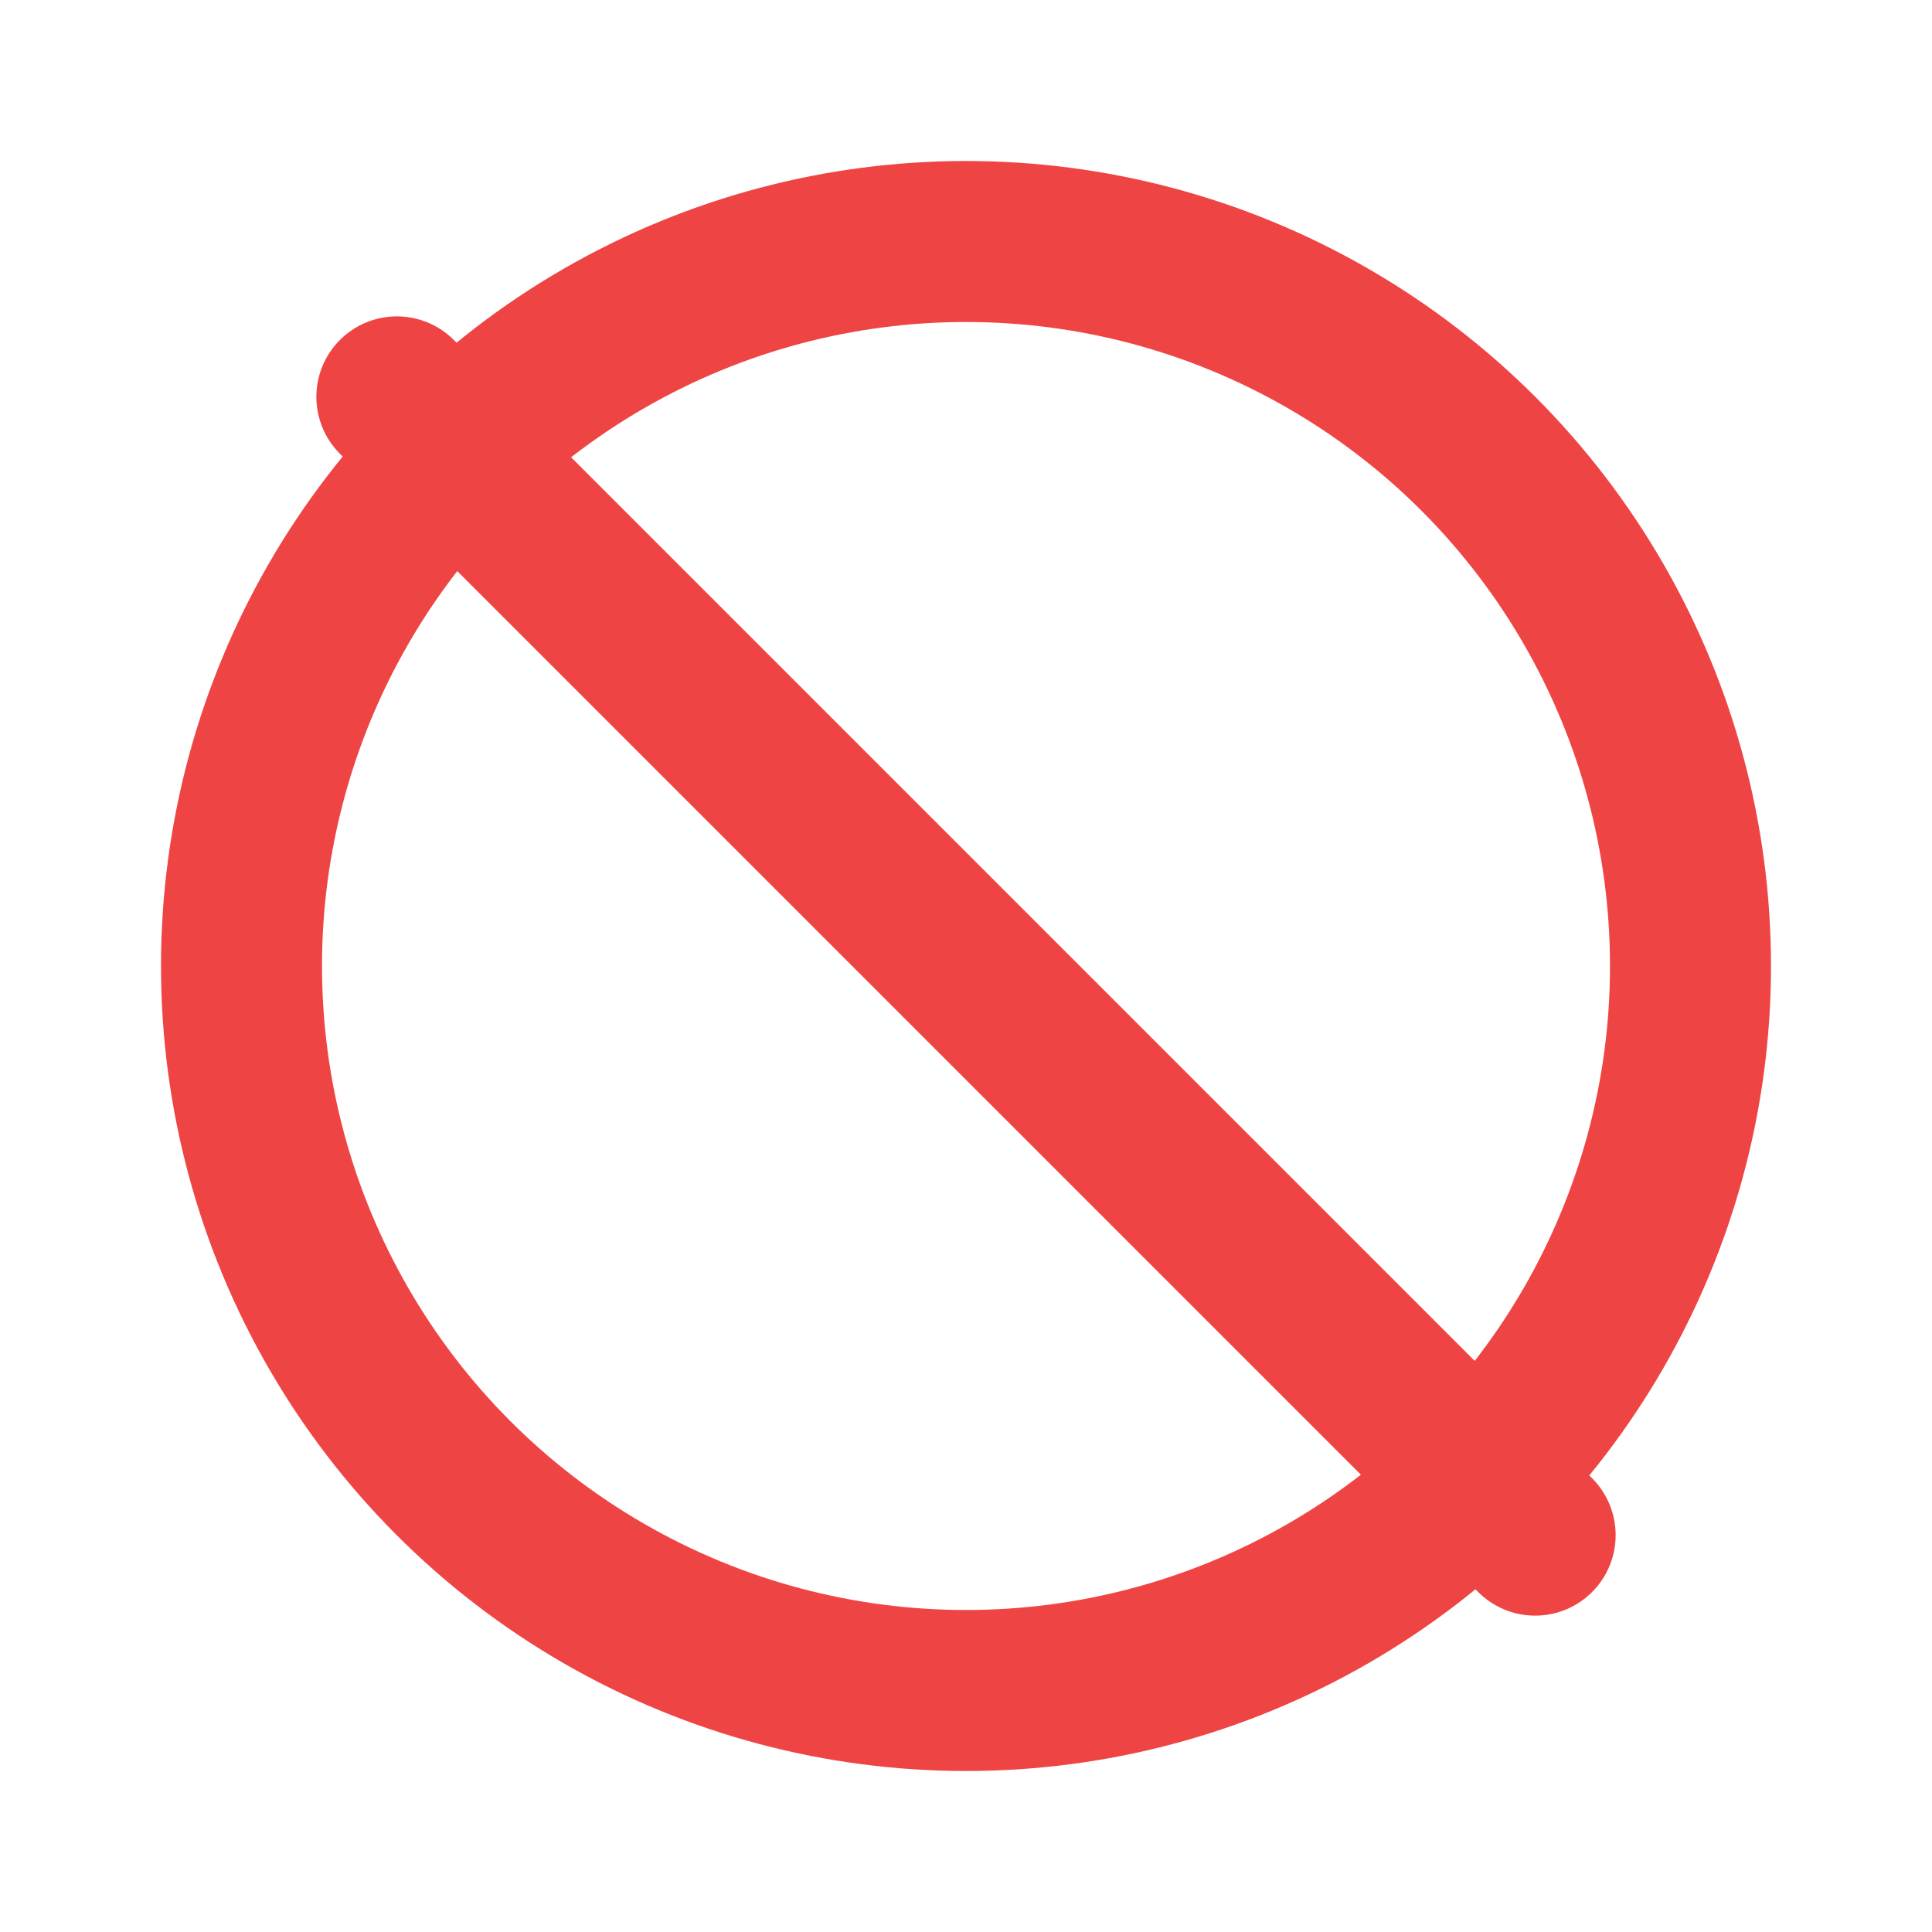 <svg xmlns="http://www.w3.org/2000/svg" width="24" height="24" viewBox="0 0 24 24" fill="none" stroke="#ef4444" stroke-width="2" stroke-linecap="round" stroke-linejoin="round" aria-hidden="true">
  <circle cx="12" cy="12" r="9"></circle>
  <path d="M4.93 4.93L19.07 19.07"></path>
</svg>

